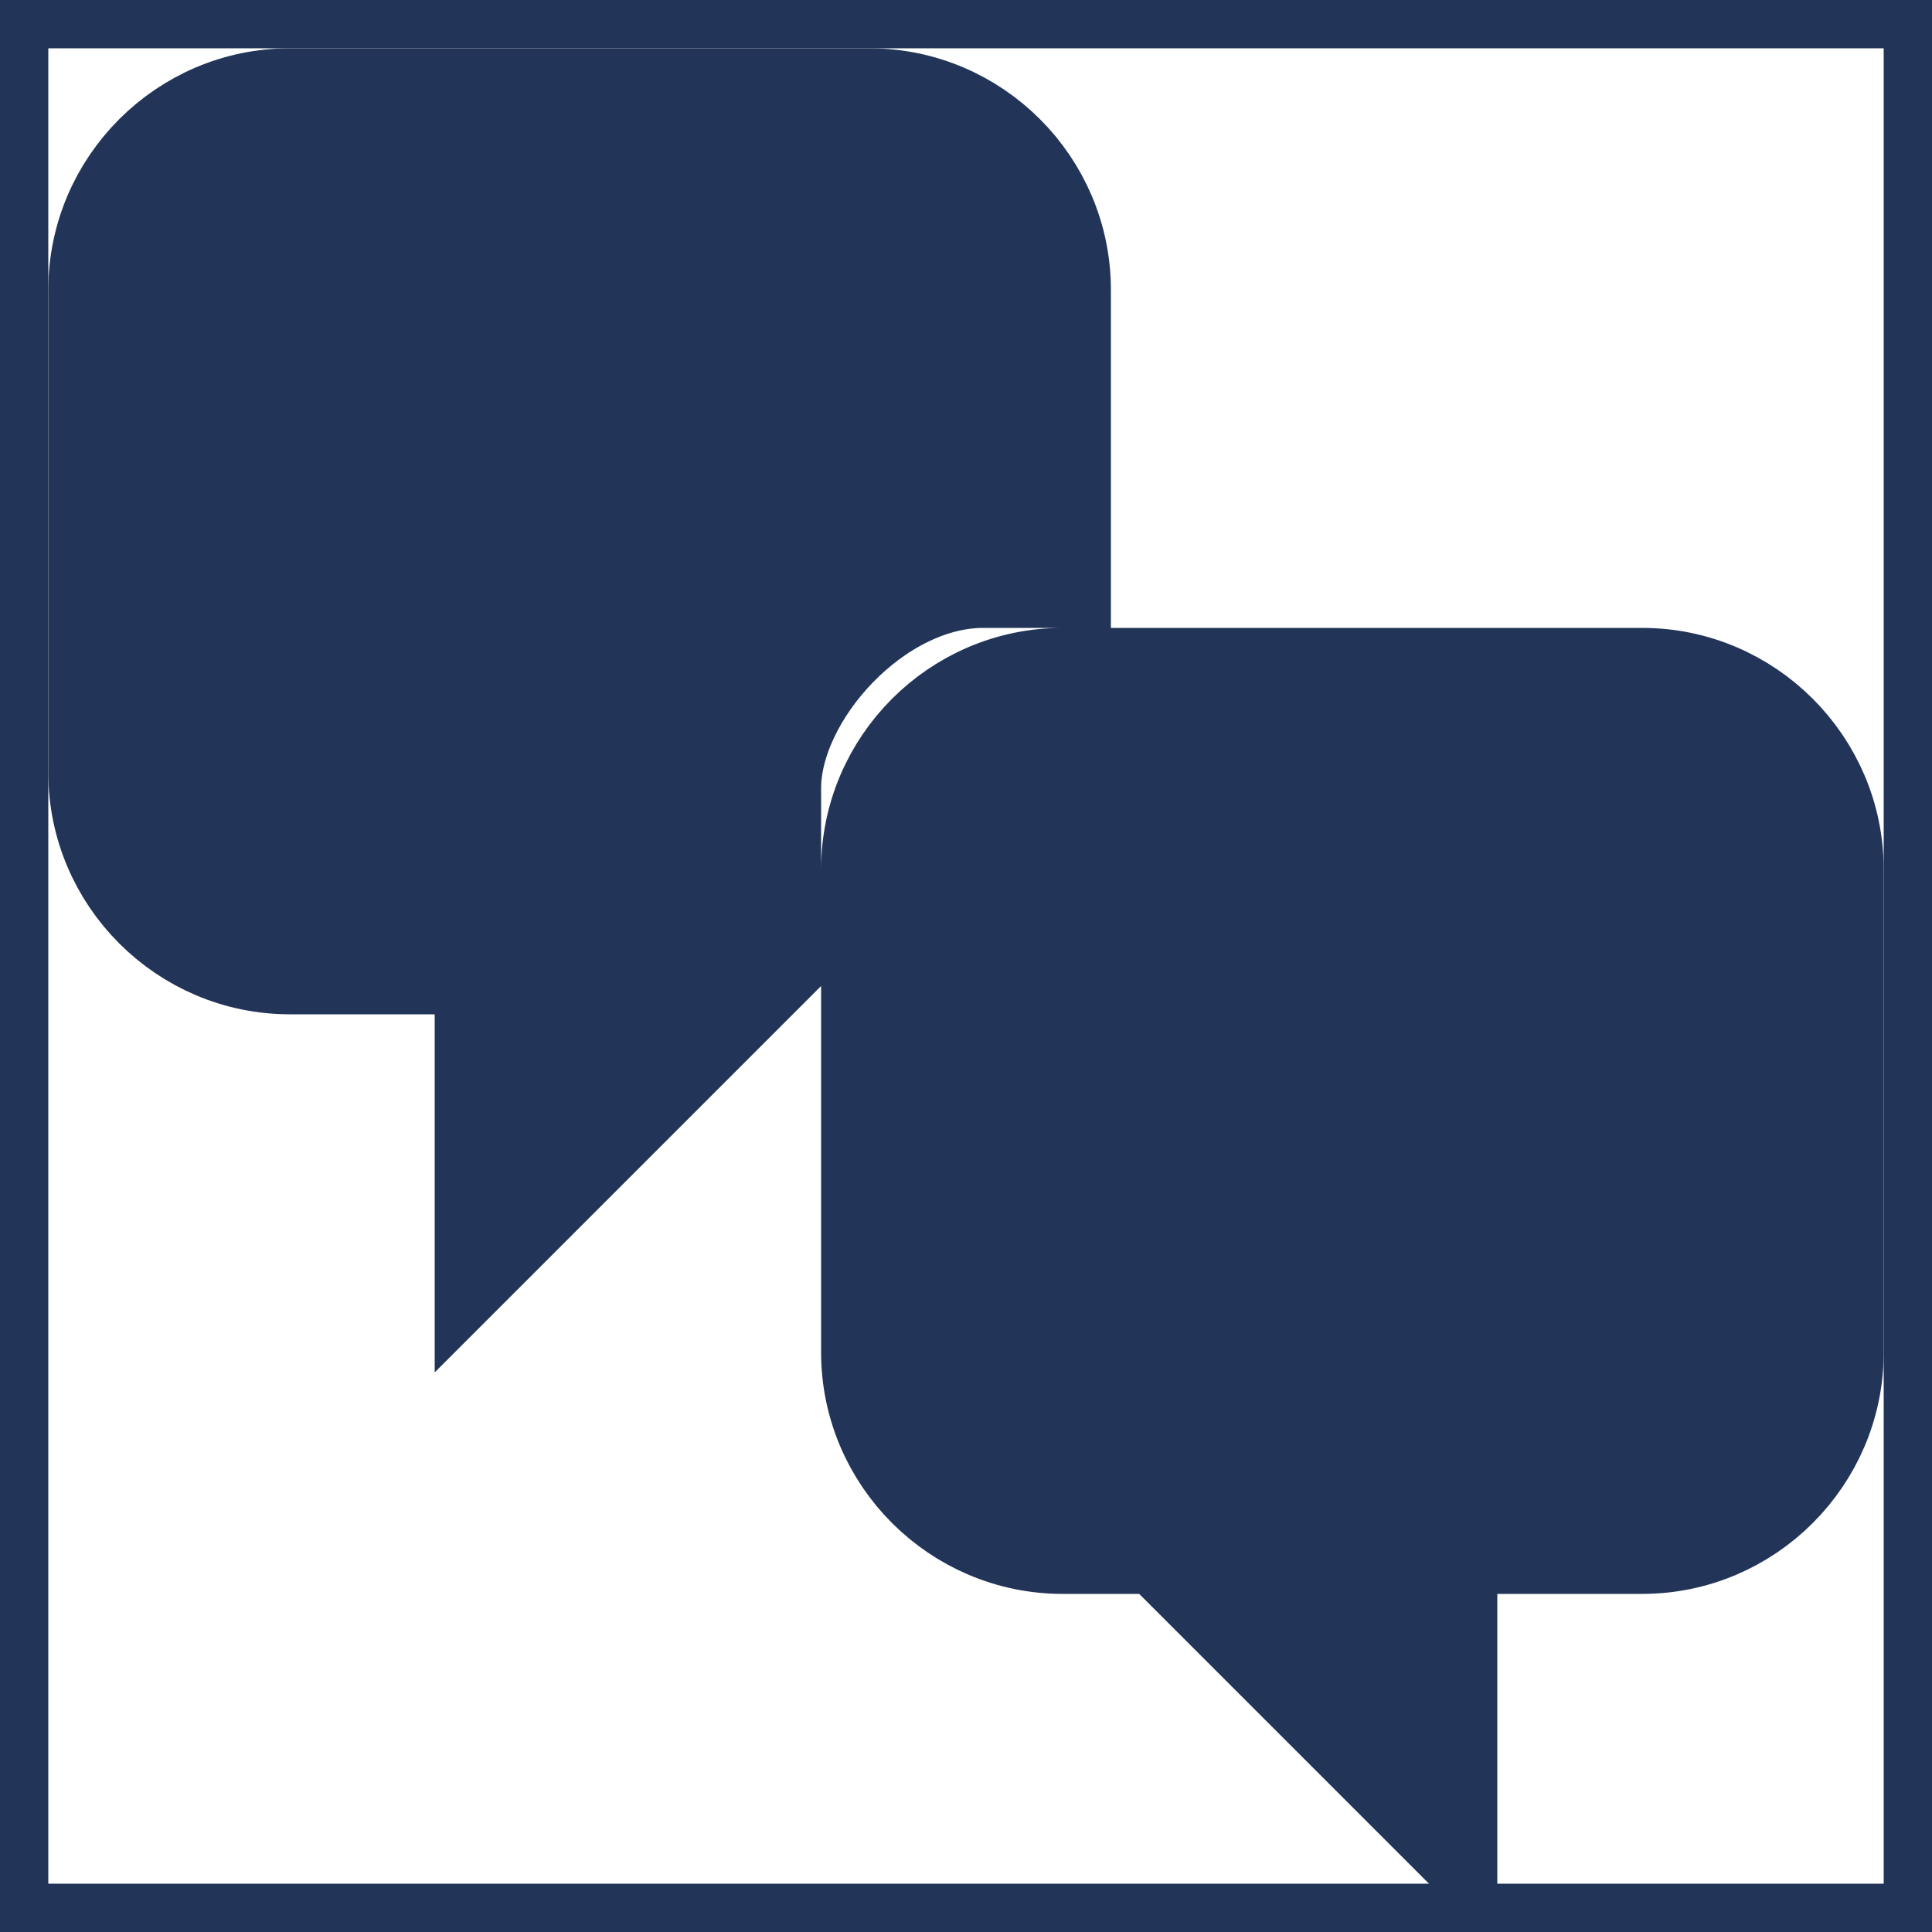<!DOCTYPE svg PUBLIC "-//W3C//DTD SVG 1.1//EN" "http://www.w3.org/Graphics/SVG/1.1/DTD/svg11.dtd">
<!-- Uploaded to: SVG Repo, www.svgrepo.com, Transformed by: SVG Repo Mixer Tools -->
<svg width="800px" height="800px" viewBox="0 0 20 20" xmlns="http://www.w3.org/2000/svg" fill="#223558" stroke="#223558">
<g id="SVGRepo_bgCarrier" stroke-width="0"/>
<g id="SVGRepo_tracerCarrier" stroke-linecap="round" stroke-linejoin="round"/>
<g id="SVGRepo_iconCarrier"> <rect x="0" fill="none" width="20" height="20"/> <g> <path d="M11 6h-.82C9.07 6 8 7.2 8 8.16V10l-3 3v-3H3c-1.1 0-2-.9-2-2V3c0-1.1.9-2 2-2h6c1.1 0 2 .9 2 2v3zm0 1h6c1.1 0 2 .9 2 2v5c0 1.1-.9 2-2 2h-2v3l-3-3h-1c-1.1 0-2-.9-2-2V9c0-1.1.9-2 2-2z"/> </g> </g>
</svg>